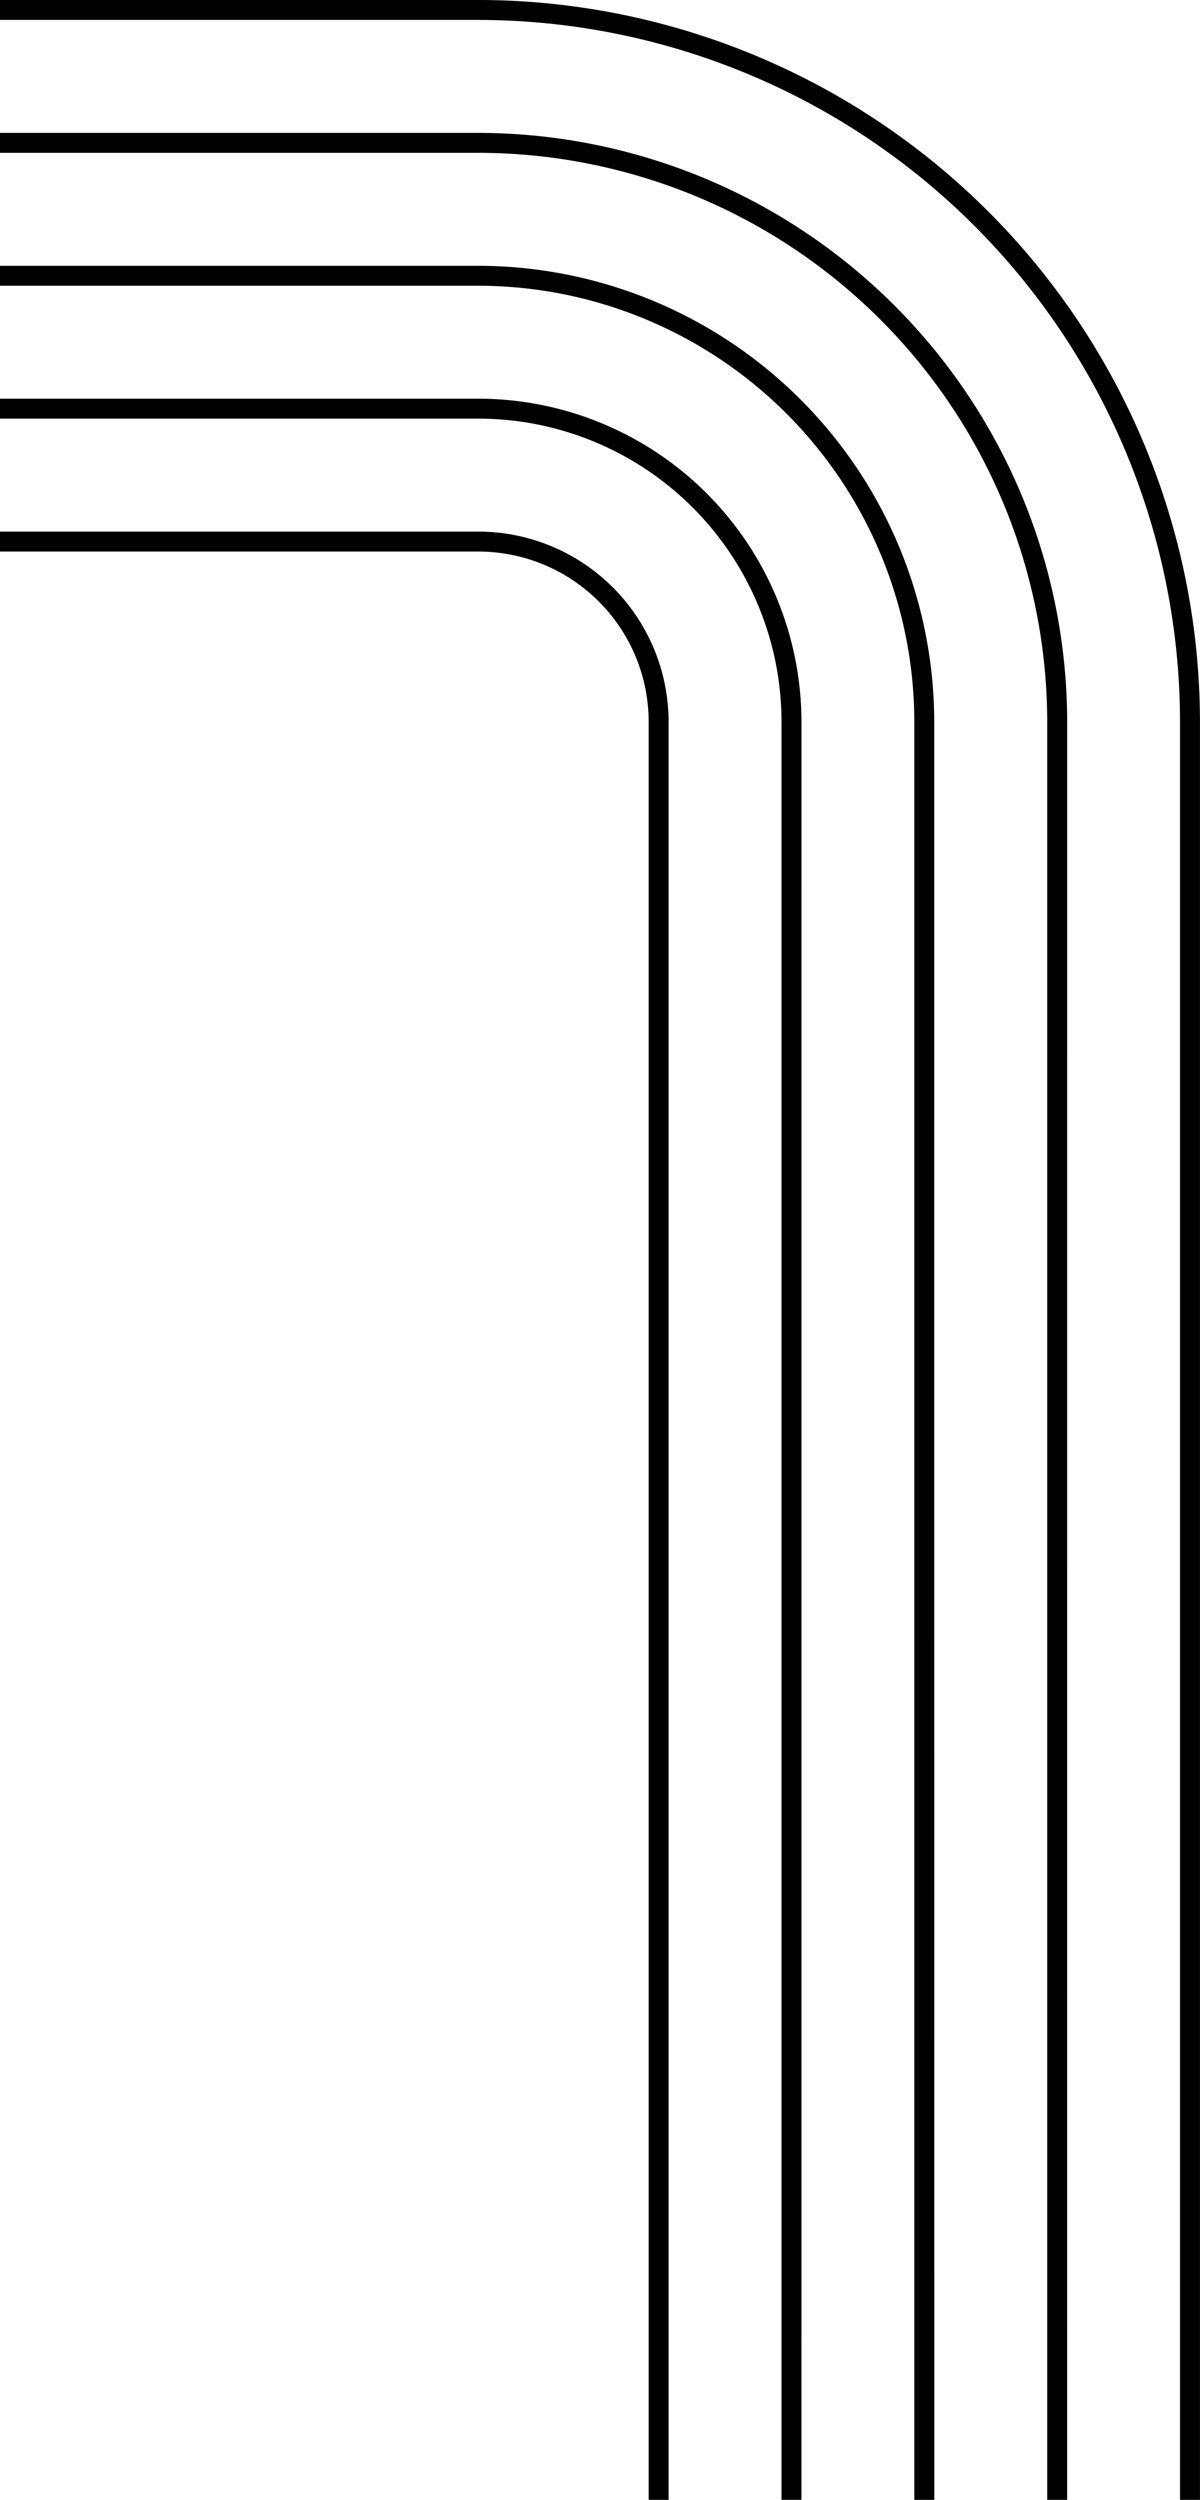 <svg xmlns="http://www.w3.org/2000/svg" width="62.174" height="129.465" viewBox="0 0 62.174 129.465">
  <g id="Group_1345" data-name="Group 1345" transform="translate(0 0)">
    <g id="Group_1340" data-name="Group 1340" transform="translate(0 0)">
      <g id="Group_1338" data-name="Group 1338" transform="translate(0 27.532)">
        <path id="Path_1435" data-name="Path 1435" d="M1839.969-701.08h-1.032v-92.081a8.828,8.828,0,0,0-8.817-8.819h-24.792v-1.033h24.792a9.862,9.862,0,0,1,9.849,9.851Z" transform="translate(-1805.328 803.012)"/>
      </g>
      <g id="Group_1339" data-name="Group 1339">
        <path id="Path_1436" data-name="Path 1436" d="M1867.5-693.548h-1.033v-92.081a36.392,36.392,0,0,0-36.349-36.351h-24.792v-1.033h24.792a37.425,37.425,0,0,1,37.382,37.384Z" transform="translate(-1805.328 823.012)"/>
      </g>
    </g>
    <g id="Group_1343" data-name="Group 1343" transform="translate(0 6.883)">
      <g id="Group_1341" data-name="Group 1341" transform="translate(0 13.766)">
        <path id="Path_1437" data-name="Path 1437" d="M1846.852-699.2h-1.032v-92.081a15.719,15.719,0,0,0-15.7-15.7h-24.792v-1.032h24.792a16.753,16.753,0,0,1,16.733,16.734Z" transform="translate(-1805.328 808.012)"/>
      </g>
      <g id="Group_1342" data-name="Group 1342">
        <path id="Path_1438" data-name="Path 1438" d="M1860.618-695.431h-1.032v-92.081a29.5,29.5,0,0,0-29.466-29.468h-24.792v-1.032h24.792a30.534,30.534,0,0,1,30.5,30.5Z" transform="translate(-1805.328 818.012)"/>
      </g>
    </g>
    <g id="Group_1344" data-name="Group 1344" transform="translate(0 13.766)">
      <path id="Path_1439" data-name="Path 1439" d="M1853.735-697.314H1852.7v-92.081a22.61,22.61,0,0,0-22.585-22.585h-24.79v-1.032h24.79a23.644,23.644,0,0,1,23.617,23.617Z" transform="translate(-1805.328 813.012)"/>
    </g>
  </g>
</svg>
